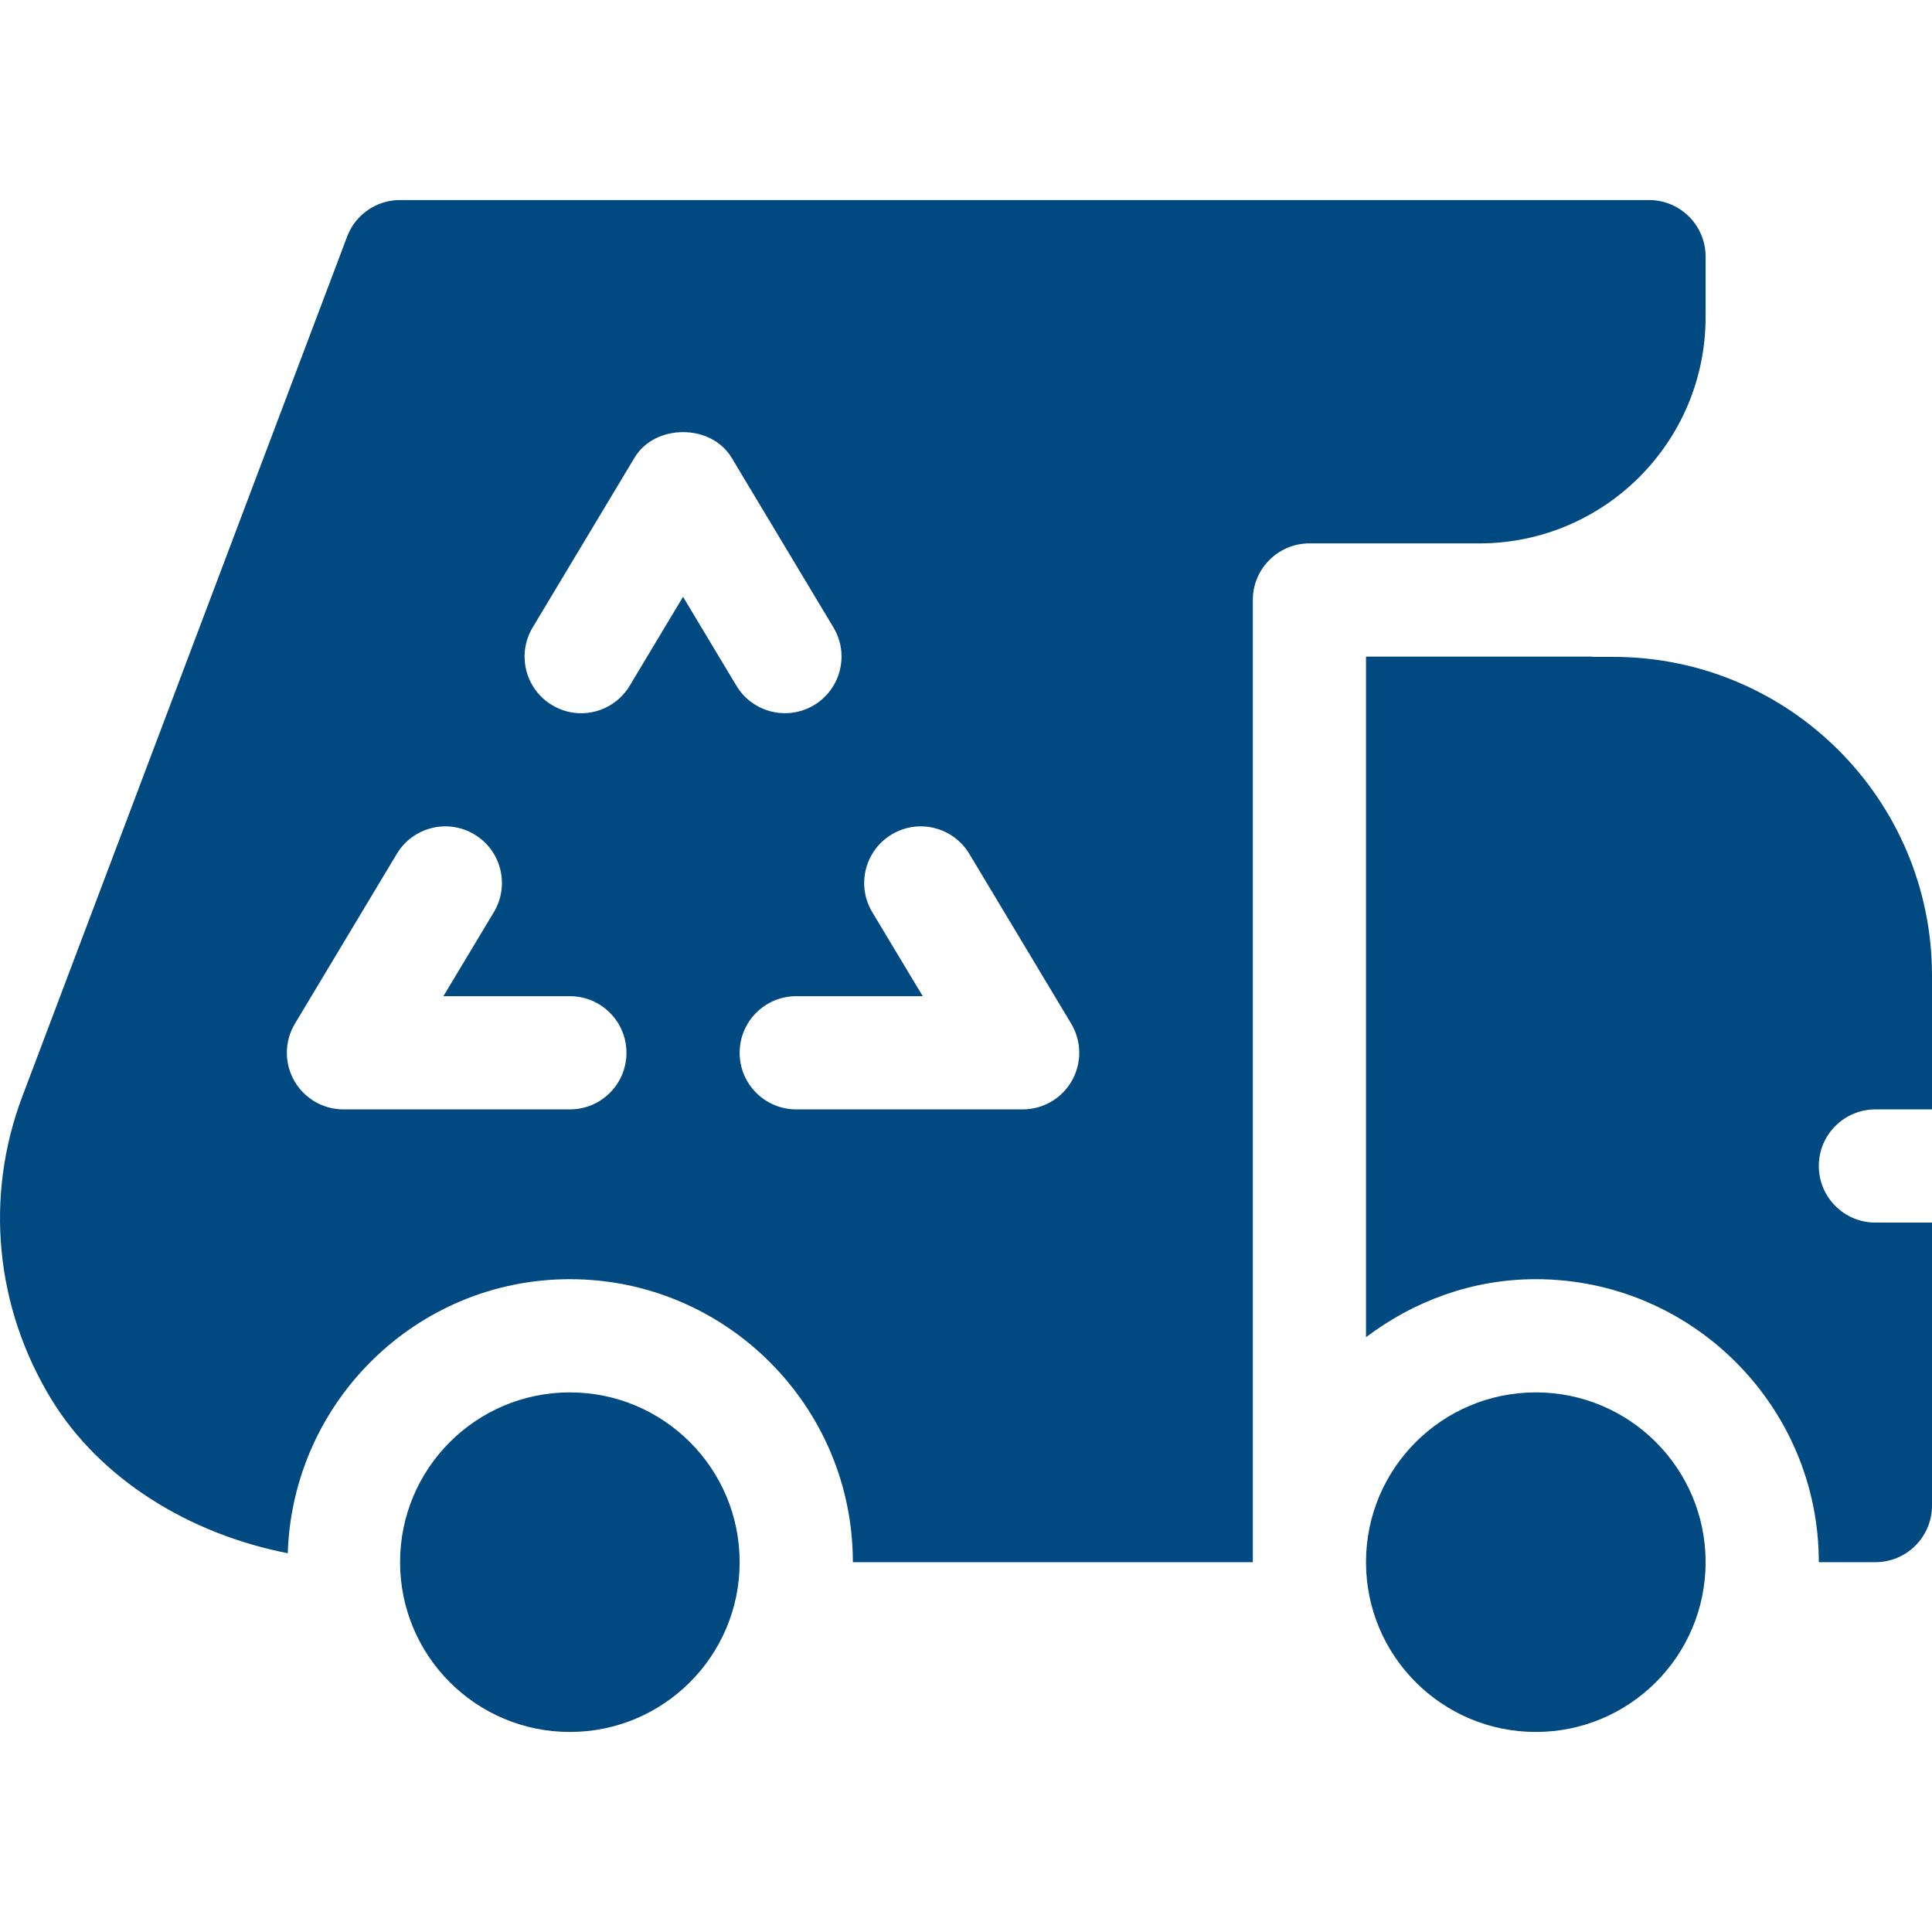 <svg width="50" height="50" viewBox="0 0 50 50" fill="none" xmlns="http://www.w3.org/2000/svg">
<g clip-path="url(#clip0)">
<path d="M41.75 17H39V28H50V25.25C50 20.694 46.306 17 41.75 17Z" fill="#014981"/>
<path d="M14.748 44.823C17.175 44.823 19.142 42.856 19.142 40.429C19.142 38.002 17.175 36.035 14.748 36.035C12.321 36.035 10.354 38.002 10.354 40.429C10.354 42.856 12.321 44.823 14.748 44.823Z" fill="#014981"/>
<path d="M39.747 44.823C42.173 44.823 44.141 42.856 44.141 40.429C44.141 38.002 42.173 36.035 39.747 36.035C37.32 36.035 35.352 38.002 35.352 40.429C35.352 42.856 37.32 44.823 39.747 44.823Z" fill="#014981"/>
<path d="M8.982 6.127L0.569 28.399C-0.398 30.98 -0.123 33.825 1.323 36.203C2.596 38.295 4.917 39.704 7.447 40.197C7.573 36.268 10.789 33.105 14.748 33.105C18.786 33.105 22.072 36.391 22.072 40.429H32.423V15.528C32.423 14.719 33.079 14.063 33.888 14.063H38.282C41.518 14.063 44.141 11.44 44.141 8.204V6.642C44.141 5.833 43.485 5.177 42.676 5.177H10.352C9.742 5.177 9.196 5.555 8.982 6.127ZM23.076 21.596C23.771 21.177 24.669 21.406 25.086 22.098L27.722 26.492C27.994 26.946 28.001 27.509 27.741 27.968C27.48 28.428 26.994 28.711 26.466 28.711H20.607C19.797 28.711 19.142 28.056 19.142 27.246C19.142 26.436 19.797 25.781 20.607 25.781H23.88L22.574 23.606C22.158 22.912 22.382 22.012 23.076 21.596ZM13.785 16.239L16.422 11.844C16.951 10.963 18.404 10.963 18.933 11.844L21.57 16.239C21.986 16.933 21.761 17.832 21.068 18.248C20.376 18.664 19.475 18.441 19.058 17.746L17.677 15.445L16.297 17.746C15.881 18.439 14.982 18.668 14.287 18.248C13.594 17.832 13.369 16.933 13.785 16.239ZM12.279 21.596C12.973 22.012 13.197 22.912 12.781 23.606L11.475 25.781H14.748C15.558 25.781 16.213 26.436 16.213 27.246C16.213 28.056 15.558 28.711 14.748 28.711H8.889C8.361 28.711 7.875 28.428 7.614 27.968C7.354 27.509 7.361 26.945 7.633 26.492L10.269 22.098C10.685 21.406 11.584 21.177 12.279 21.596Z" fill="#014981"/>
<path d="M41.211 24.317V16.993H35.352V34.607C36.58 33.678 38.092 33.105 39.747 33.105C43.785 33.105 47.071 36.391 47.071 40.429H48.535C49.344 40.429 50 39.773 50 38.964V31.64H48.535C47.726 31.64 47.071 30.985 47.071 30.175C47.071 29.366 47.726 28.711 48.535 28.711H50V25.781H42.676C41.867 25.781 41.211 25.126 41.211 24.317Z" fill="#014981"/>
</g>
<defs>
<clipPath id="clip0">
<rect width="50" height="50" fill="white"/>
</clipPath>
</defs>
</svg>
